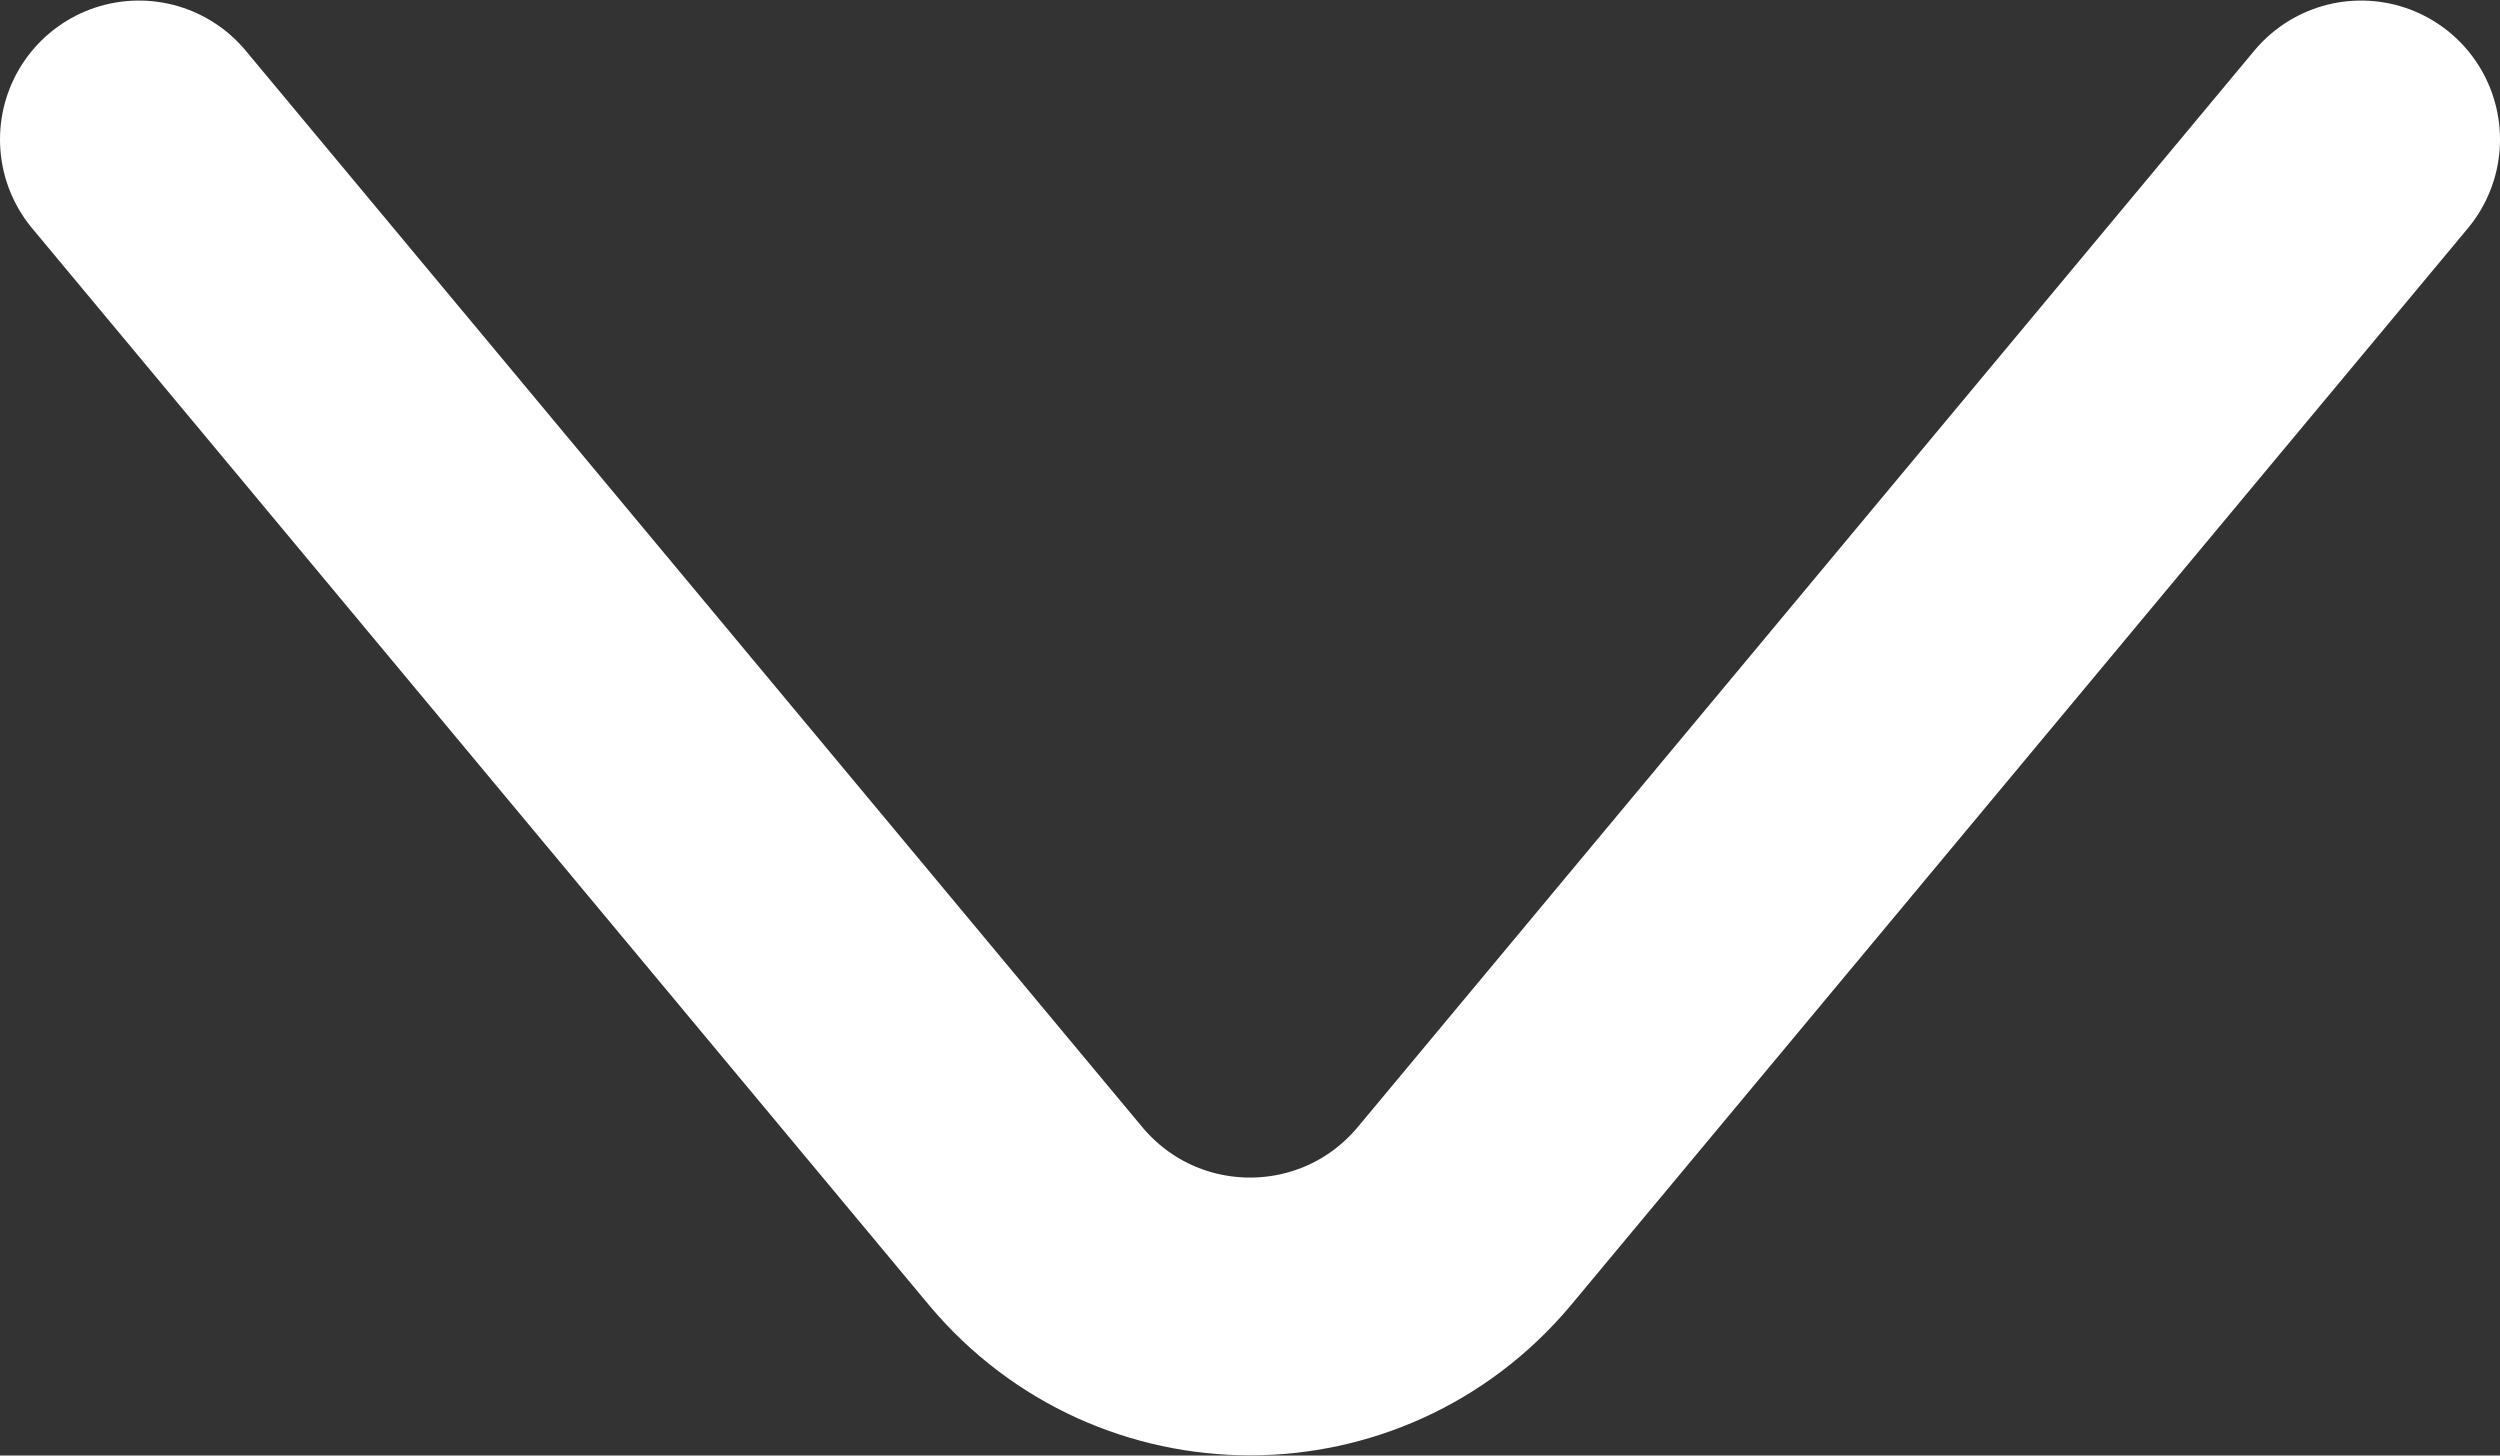 <svg width="9" height="5.24" viewBox="0 0 9 5.24" fill="none" xmlns="http://www.w3.org/2000/svg" xmlns:xlink="http://www.w3.org/1999/xlink">
	<rect x="0" y="0" width="9" height="5.24" fill="#333333" stroke="none"/>
	<defs/>
	<path id="Vector 78" d="M0.5 0.502L3.73 4.38C4.133 4.859 4.867 4.859 5.27 4.38L8.5 0.502" stroke="#FFFFFF" stroke-linecap="round"/>
</svg>
